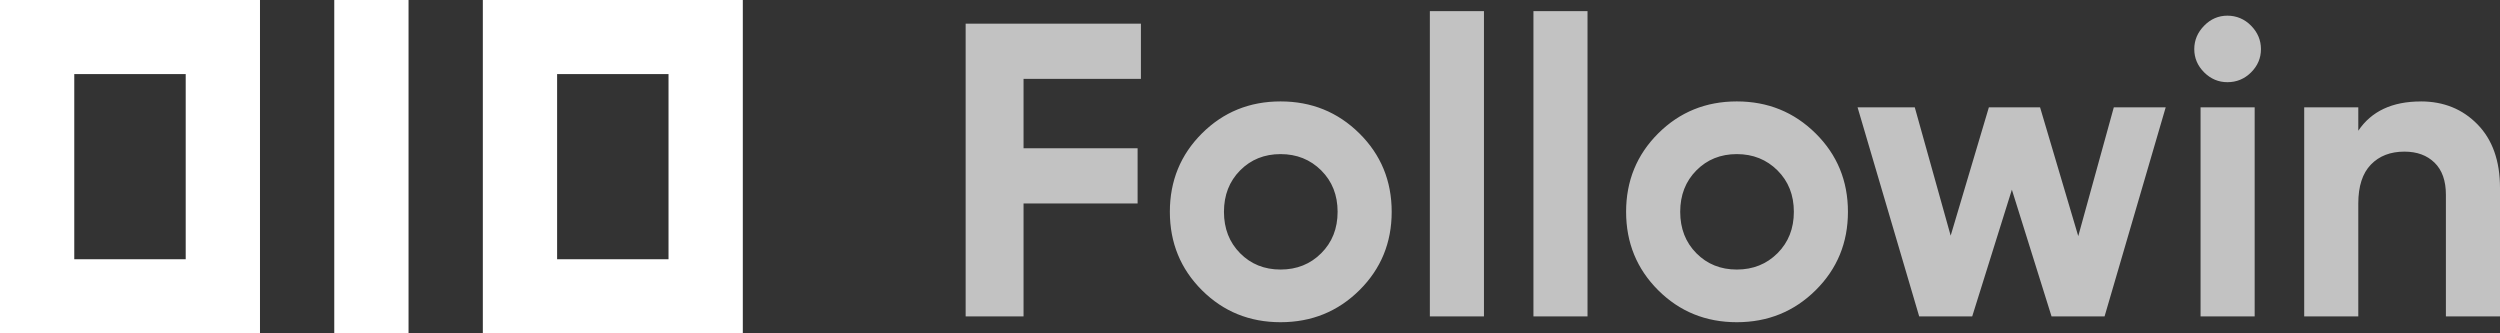 <svg width="120" height="16" viewBox="0 0 120 16" fill="none" xmlns="http://www.w3.org/2000/svg">
<rect x="0" y="0" width="120" height="16" fill="#333333" stroke="none"/>
<path opacity="0.7" fill-rule="evenodd" clip-rule="evenodd" d="M68.633 15.186V0.533H71.23V15.186H68.633ZM49.13 3.786H54.764V1.135H46.351V15.186H49.13V9.766H54.605V7.118H49.13V3.786ZM61.467 15.466C62.956 15.466 64.218 14.954 65.251 13.931C66.285 12.907 66.801 11.652 66.801 10.167C66.801 8.682 66.285 7.427 65.251 6.404C64.218 5.381 62.956 4.868 61.467 4.868C59.978 4.868 58.719 5.381 57.693 6.404C56.667 7.427 56.153 8.682 56.153 10.167C56.153 11.652 56.667 12.907 57.693 13.931C58.719 14.954 59.978 15.466 61.467 15.466ZM61.467 12.938C60.689 12.938 60.042 12.677 59.525 12.155C59.008 11.632 58.75 10.971 58.75 10.167C58.75 9.364 59.008 8.703 59.525 8.18C60.042 7.658 60.689 7.397 61.467 7.397C62.245 7.397 62.895 7.658 63.419 8.18C63.943 8.703 64.205 9.364 64.205 10.167C64.205 10.971 63.942 11.632 63.419 12.155C62.897 12.677 62.245 12.938 61.467 12.938ZM73.605 0.533V15.186H76.201V0.533H73.605ZM87.151 13.931C86.118 14.954 84.856 15.466 83.367 15.466C81.878 15.466 80.62 14.954 79.593 13.931C78.567 12.907 78.053 11.652 78.053 10.167C78.053 8.682 78.567 7.427 79.593 6.404C80.62 5.381 81.878 4.868 83.367 4.868C84.856 4.868 86.118 5.381 87.151 6.404C88.185 7.427 88.701 8.682 88.701 10.167C88.701 11.652 88.185 12.907 87.151 13.931ZM81.425 12.155C81.942 12.677 82.589 12.938 83.367 12.938C84.145 12.938 84.797 12.677 85.32 12.155C85.842 11.632 86.105 10.971 86.105 10.167C86.105 9.364 85.844 8.703 85.32 8.18C84.796 7.658 84.145 7.397 83.367 7.397C82.589 7.397 81.942 7.658 81.425 8.18C80.908 8.703 80.65 9.364 80.65 10.167C80.65 10.971 80.908 11.632 81.425 12.155ZM103.954 5.151H101.463L99.756 11.334L97.923 5.151H95.466L93.632 11.312L91.909 5.151H89.163L92.121 15.187H94.666L96.57 9.105L98.474 15.187H101.019L103.954 5.151ZM106.916 3.945C106.487 3.945 106.114 3.787 105.799 3.473C105.484 3.159 105.325 2.787 105.325 2.358C105.325 1.93 105.484 1.555 105.799 1.234C106.114 0.912 106.487 0.752 106.916 0.752C107.346 0.752 107.738 0.912 108.053 1.234C108.368 1.555 108.526 1.93 108.526 2.358C108.526 2.787 108.368 3.159 108.053 3.473C107.738 3.787 107.359 3.945 106.916 3.945ZM105.627 15.186V5.151H108.224V15.187H105.627V15.186ZM118.923 5.973C118.205 5.236 117.296 4.868 116.196 4.868L116.197 4.87C114.828 4.87 113.828 5.339 113.198 6.275V5.151H110.602V15.187H113.198V9.768C113.198 8.939 113.4 8.316 113.802 7.901C114.204 7.485 114.741 7.278 115.412 7.278C116.016 7.278 116.498 7.455 116.86 7.81C117.222 8.164 117.403 8.677 117.403 9.345V15.186H120V9.024C120 7.726 119.64 6.708 118.923 5.973Z" fill="white"/>
<path fill-rule="evenodd" clip-rule="evenodd" d="M12.479 0H0V16H12.479V0ZM8.914 3.556H3.565V12.444H8.914V3.556ZM16.045 0H19.61V16H16.045V0ZM23.176 0H35.655V16H23.176V0ZM26.741 3.556H32.089V12.444H26.741V3.556Z" fill="white"/>
</svg>
